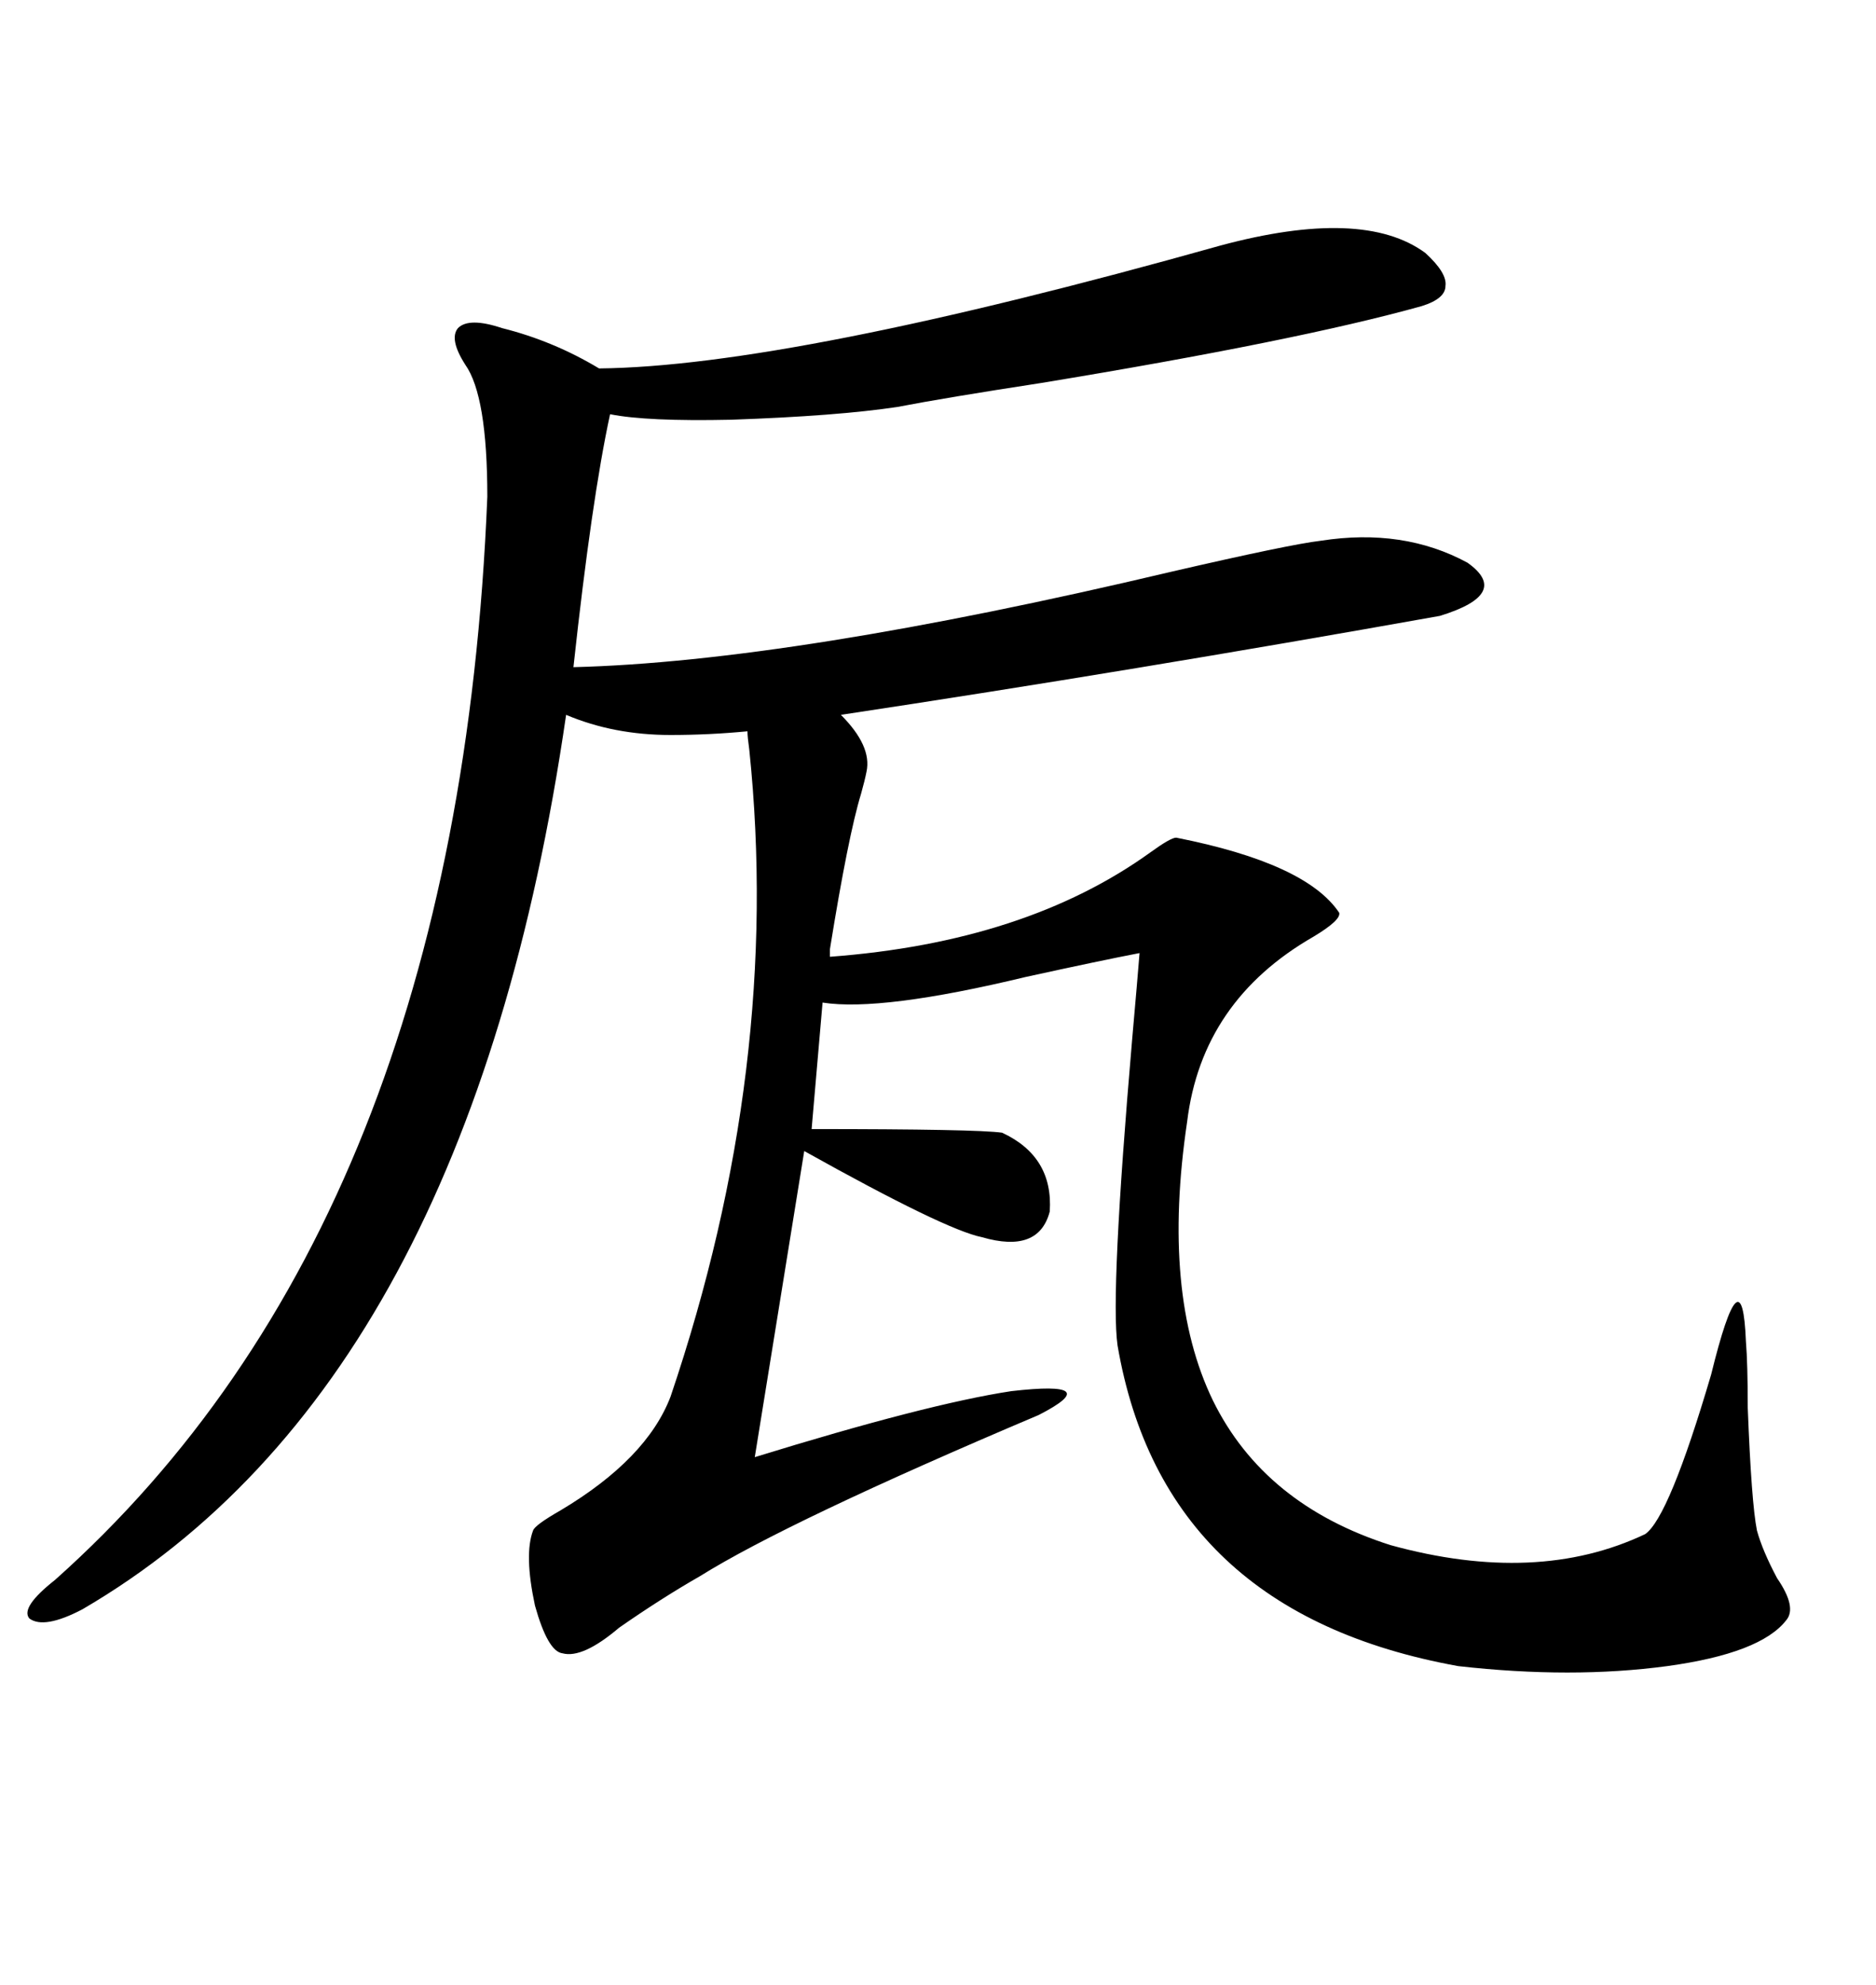 <svg xmlns="http://www.w3.org/2000/svg" xmlns:xlink="http://www.w3.org/1999/xlink" width="300" height="317.285"><path d="M211.23 86.43L211.23 86.43Q224.41 84.38 234.67 89.94L234.67 89.94Q241.70 94.92 230.27 98.44L230.27 98.44Q181.05 107.23 134.47 114.26L134.47 114.26Q139.45 119.24 138.57 123.34L138.57 123.34Q138.28 124.80 137.70 126.86L137.70 126.86Q135.64 133.59 132.71 151.76L132.71 151.76L132.71 152.93Q164.06 150.59 183.98 136.23L183.98 136.23Q187.21 133.89 188.09 133.89L188.09 133.89Q208.89 137.99 214.16 145.90L214.16 145.90Q214.45 147.07 210.06 149.71L210.06 149.71Q192.19 159.96 189.84 179.30L189.84 179.30Q185.74 206.84 193.95 223.83L193.95 223.83Q202.15 240.53 222.36 246.97L222.36 246.97Q245.80 253.42 263.09 245.21L263.09 245.21Q266.89 242.58 273.63 219.73L273.63 219.73Q278.61 199.51 279.20 214.45L279.20 214.45Q279.49 217.97 279.49 225L279.49 225Q280.08 240.23 280.96 244.63L280.96 244.63Q281.84 247.85 284.18 252.25L284.18 252.25Q287.40 256.93 285.64 258.98L285.64 258.98Q281.54 264.26 266.60 266.31L266.60 266.31Q251.37 268.36 233.20 266.31L233.20 266.31Q186.04 257.81 178.71 215.04L178.71 215.04Q177.54 206.84 181.05 166.11L181.05 166.11Q181.93 156.15 182.23 152.34L182.23 152.34Q176.07 153.52 164.06 156.15L164.06 156.15Q140.92 161.72 131.54 160.25L131.54 160.25L129.79 180.47Q156.15 180.47 160.25 181.05L160.25 181.05Q168.46 184.86 167.87 193.65L167.87 193.65Q166.11 200.39 157.03 197.75L157.03 197.75Q151.17 196.58 128.61 183.98L128.61 183.98L120.70 232.91Q148.24 224.41 161.72 222.36L161.72 222.36Q176.95 220.61 166.11 226.17L166.11 226.17Q125.98 243.16 111.91 251.95L111.91 251.95Q105.76 255.47 99.02 260.16L99.02 260.16Q93.16 265.14 89.94 264.26L89.94 264.26Q87.60 263.96 85.55 256.64L85.55 256.64Q83.79 248.44 85.25 244.63L85.25 244.63Q85.55 243.75 89.65 241.41L89.65 241.41Q103.42 233.20 107.23 223.24L107.23 223.24Q125.10 170.51 119.82 119.82L119.82 119.82Q119.53 117.77 119.53 116.89L119.53 116.89Q113.38 117.48 107.23 117.48L107.23 117.48Q98.14 117.48 90.53 114.26L90.53 114.26Q75 221.19 13.18 257.23L13.18 257.23Q7.03 260.45 4.69 258.69L4.69 258.69Q3.22 256.93 8.79 252.54L8.79 252.54Q73.24 195.12 77.93 79.39L77.93 79.39Q77.93 63.28 74.41 58.30L74.41 58.30Q71.78 54.20 73.24 52.44L73.24 52.44Q75 50.68 80.27 52.44L80.27 52.44Q88.48 54.49 95.80 58.89L95.80 58.89Q126.27 58.59 195.12 39.26L195.12 39.26Q217.97 33.11 227.93 40.43L227.93 40.43Q231.45 43.65 231.15 45.70L231.15 45.70Q231.15 47.75 227.34 48.93L227.34 48.93Q207.42 54.49 166.41 61.23L166.41 61.23Q151.17 63.57 143.55 65.04L143.55 65.04Q133.89 66.50 116.89 67.09L116.89 67.09Q103.42 67.38 97.56 66.21L97.56 66.21Q94.63 79.69 91.70 106.64L91.70 106.64Q126.56 105.76 187.21 91.41L187.21 91.41Q206.25 87.01 211.23 86.43Z"/></svg>
